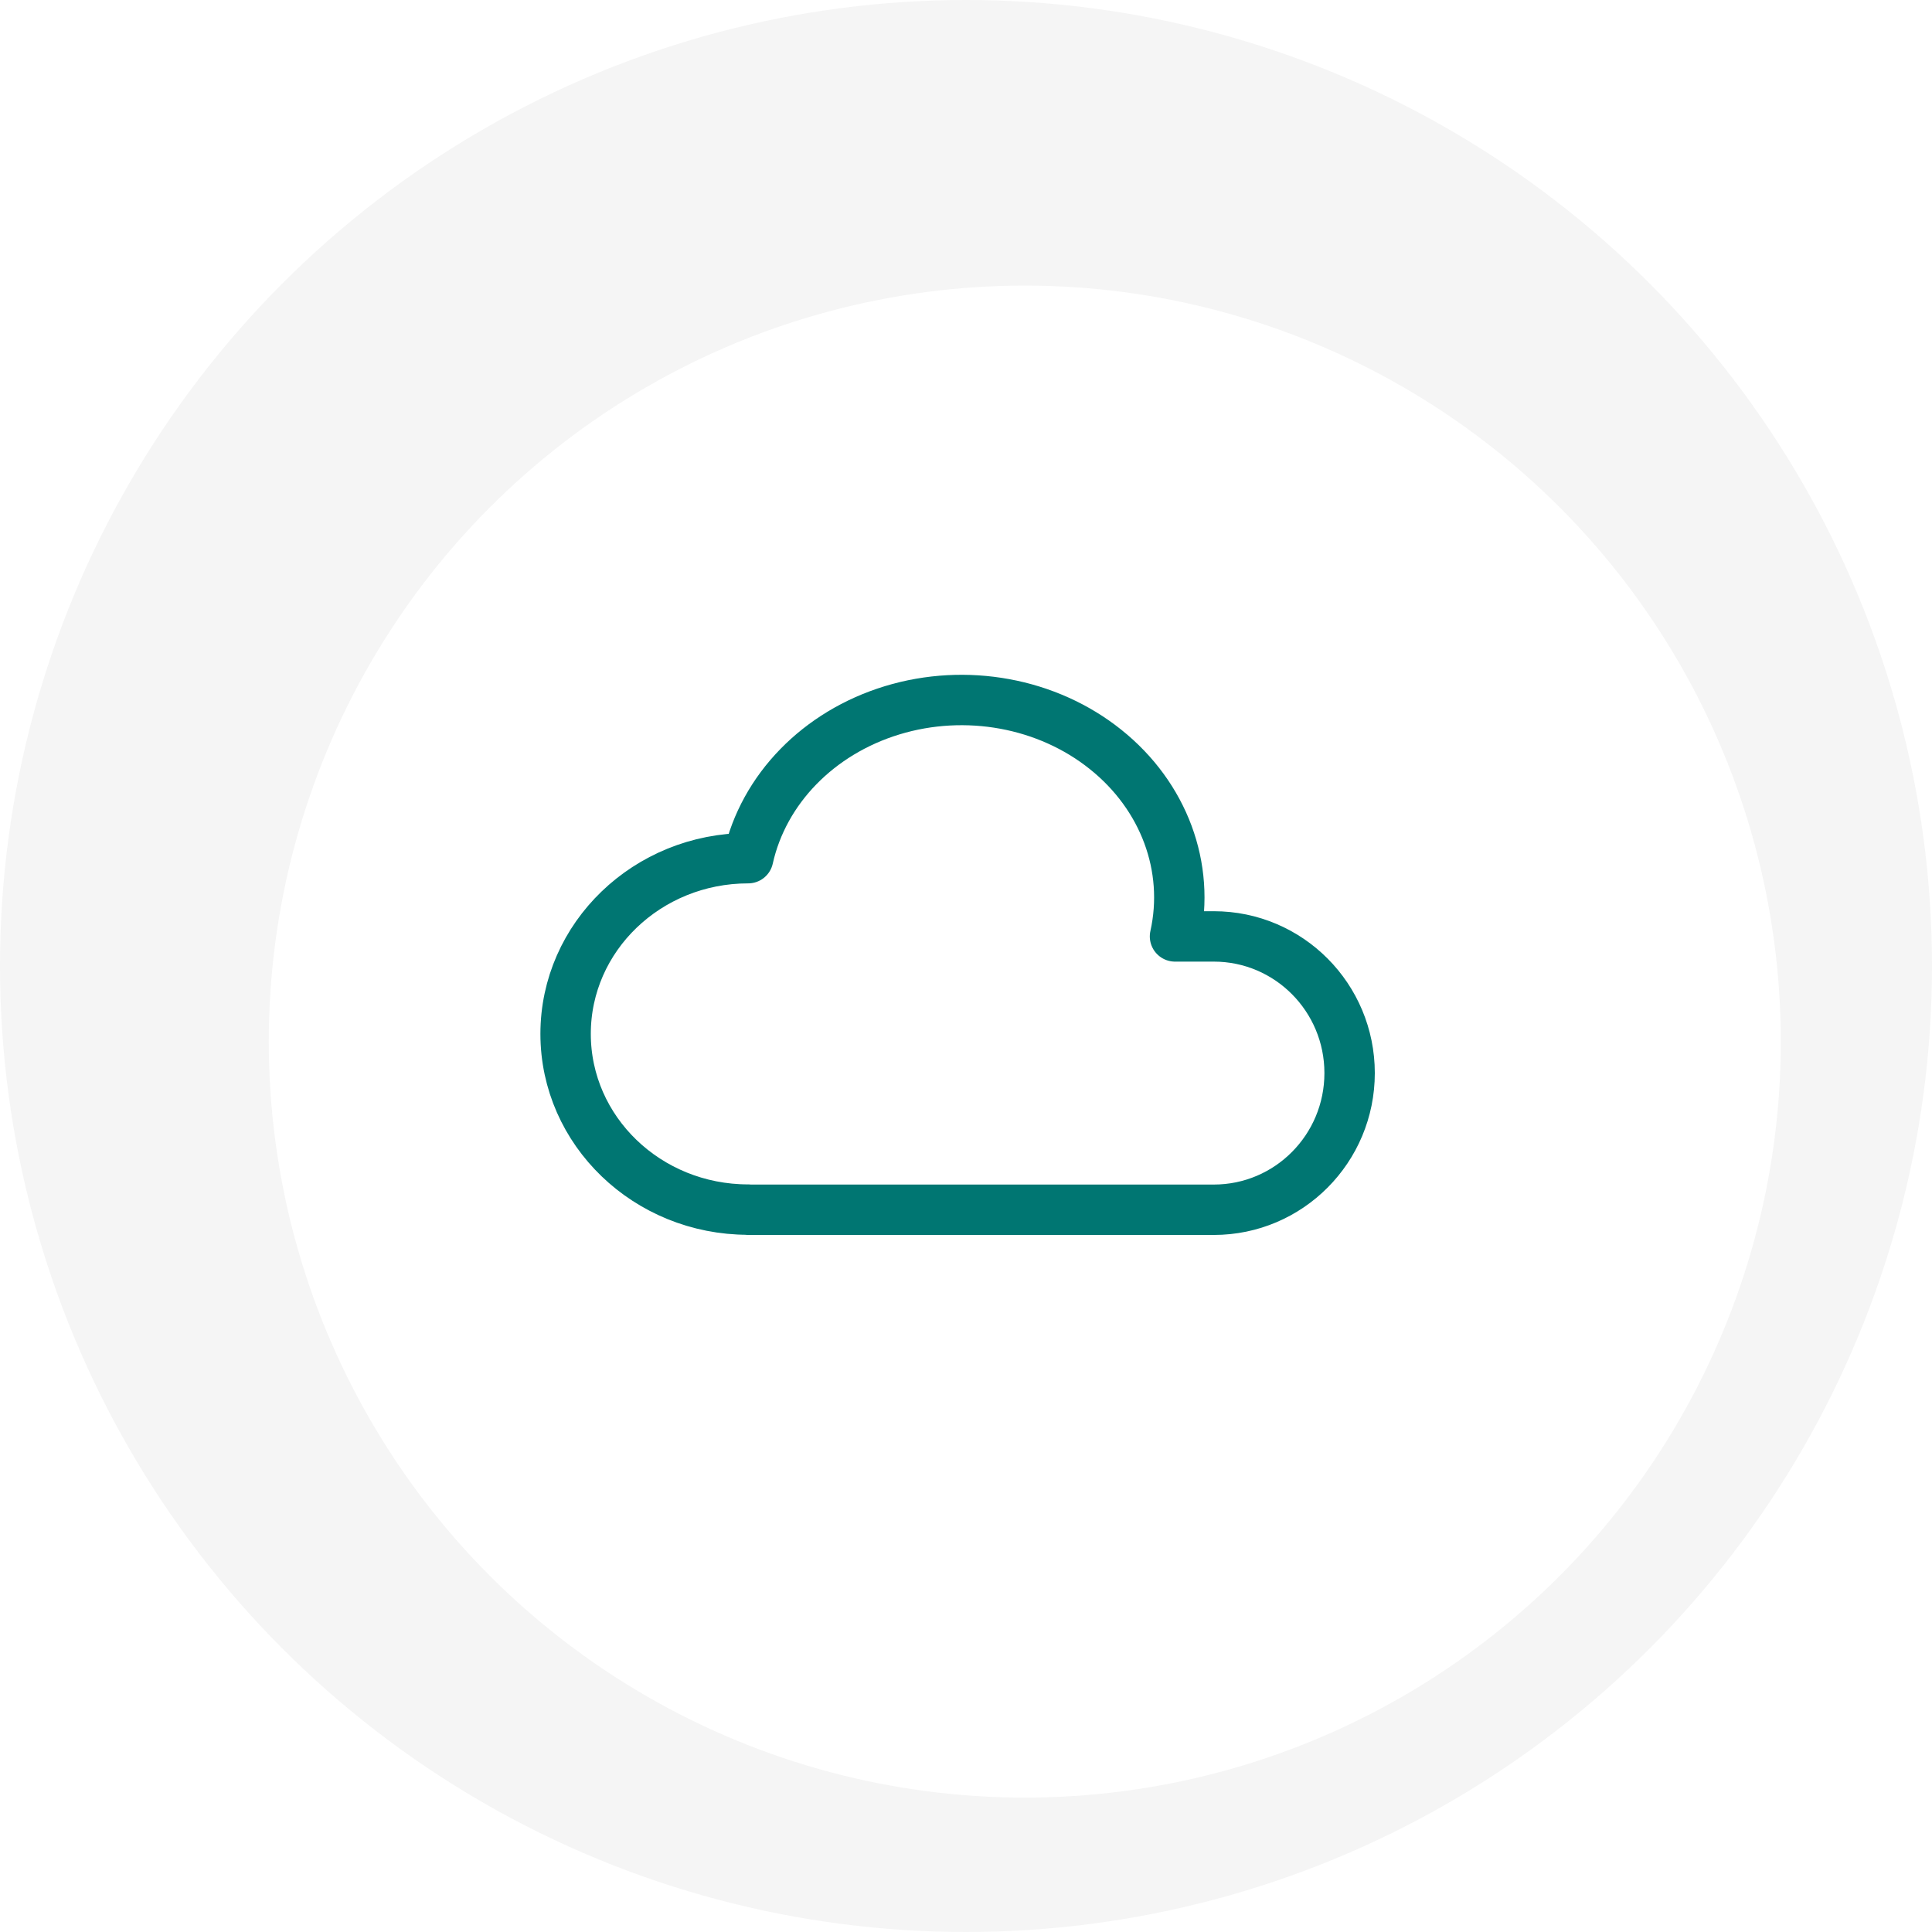 <svg width="115" height="115" viewBox="0 0 115 115" fill="none" xmlns="http://www.w3.org/2000/svg">
<circle cx="57.5" cy="57.5" r="57.5" fill="#F5F5F5"/>
<g filter="url(#filter0_d_3628_85904)">
<circle cx="57" cy="58" r="45" fill="white"/>
</g>
<path d="M44.533 72C38.532 72 33.667 67.317 33.667 61.54C33.667 55.765 38.532 51.082 44.533 51.082C45.45 46.97 48.719 43.615 53.108 42.278C57.495 40.943 62.339 41.828 65.811 44.611C69.283 47.388 70.856 51.628 69.941 55.739H72.251C76.715 55.739 80.334 59.379 80.334 63.873C80.334 68.369 76.715 72.009 72.249 72.009H44.533" stroke="#007672" stroke-width="3" stroke-linecap="round" stroke-linejoin="round"/>
<defs>
<filter id="filter0_d_3628_85904" x="8" y="9" width="106" height="106" filterUnits="userSpaceOnUse" color-interpolation-filters="sRGB">
<feFlood flood-opacity="0" result="BackgroundImageFix"/>
<feColorMatrix in="SourceAlpha" type="matrix" values="0 0 0 0 0 0 0 0 0 0 0 0 0 0 0 0 0 0 127 0" result="hardAlpha"/>
<feOffset dx="4" dy="4"/>
<feGaussianBlur stdDeviation="4"/>
<feComposite in2="hardAlpha" operator="out"/>
<feColorMatrix type="matrix" values="0 0 0 0 0 0 0 0 0 0 0 0 0 0 0 0 0 0 0.08 0"/>
<feBlend mode="normal" in2="BackgroundImageFix" result="effect1_dropShadow_3628_85904"/>
<feBlend mode="normal" in="SourceGraphic" in2="effect1_dropShadow_3628_85904" result="shape"/>
</filter>
</defs>
</svg>

